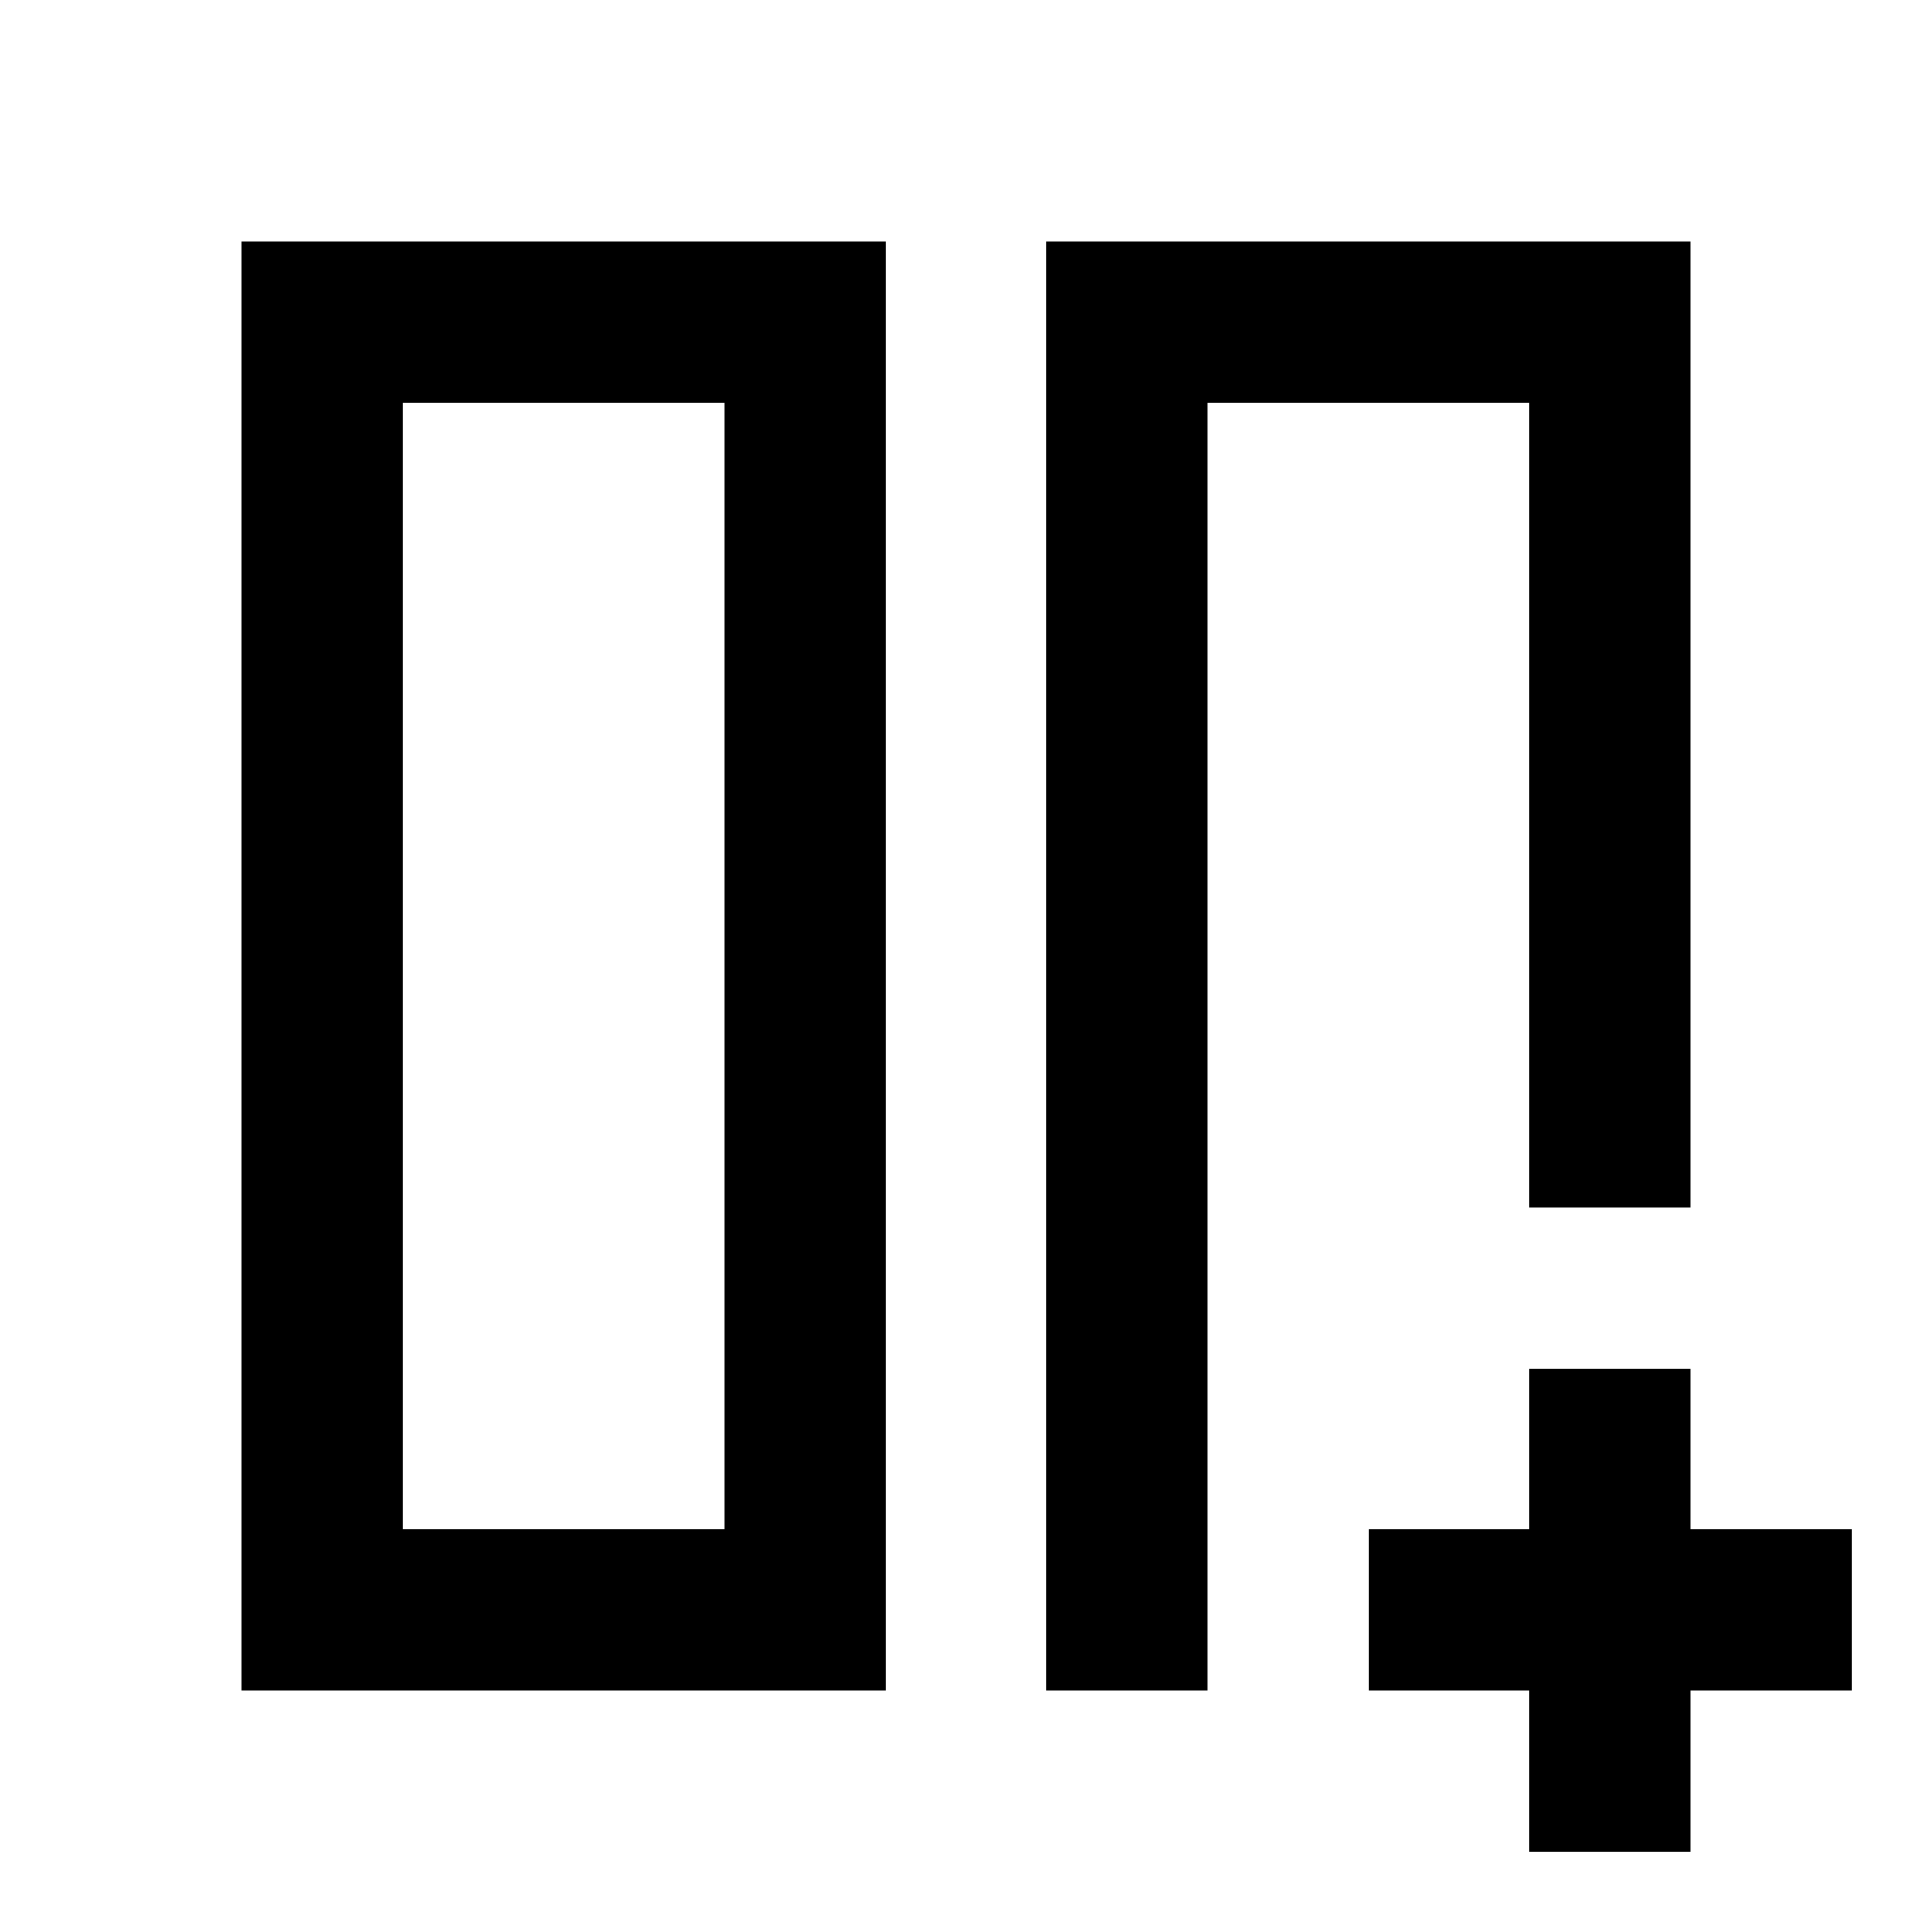 <?xml version="1.0" encoding="utf-8"?>
<!-- Generator: www.svgicons.com -->
<svg xmlns="http://www.w3.org/2000/svg" width="800" height="800" viewBox="0 0 24 24">
<path fill="currentColor" d="M19 5h-4.025h.125h-.1zm-6-2h8v12h-2V5h-4v16h-2zM3 21V3h8v18zM9 5H5v14h4zm0 0H5zm10 18v-2h-2v-2h2v-2h2v2h2v2h-2v2z"/>
</svg>